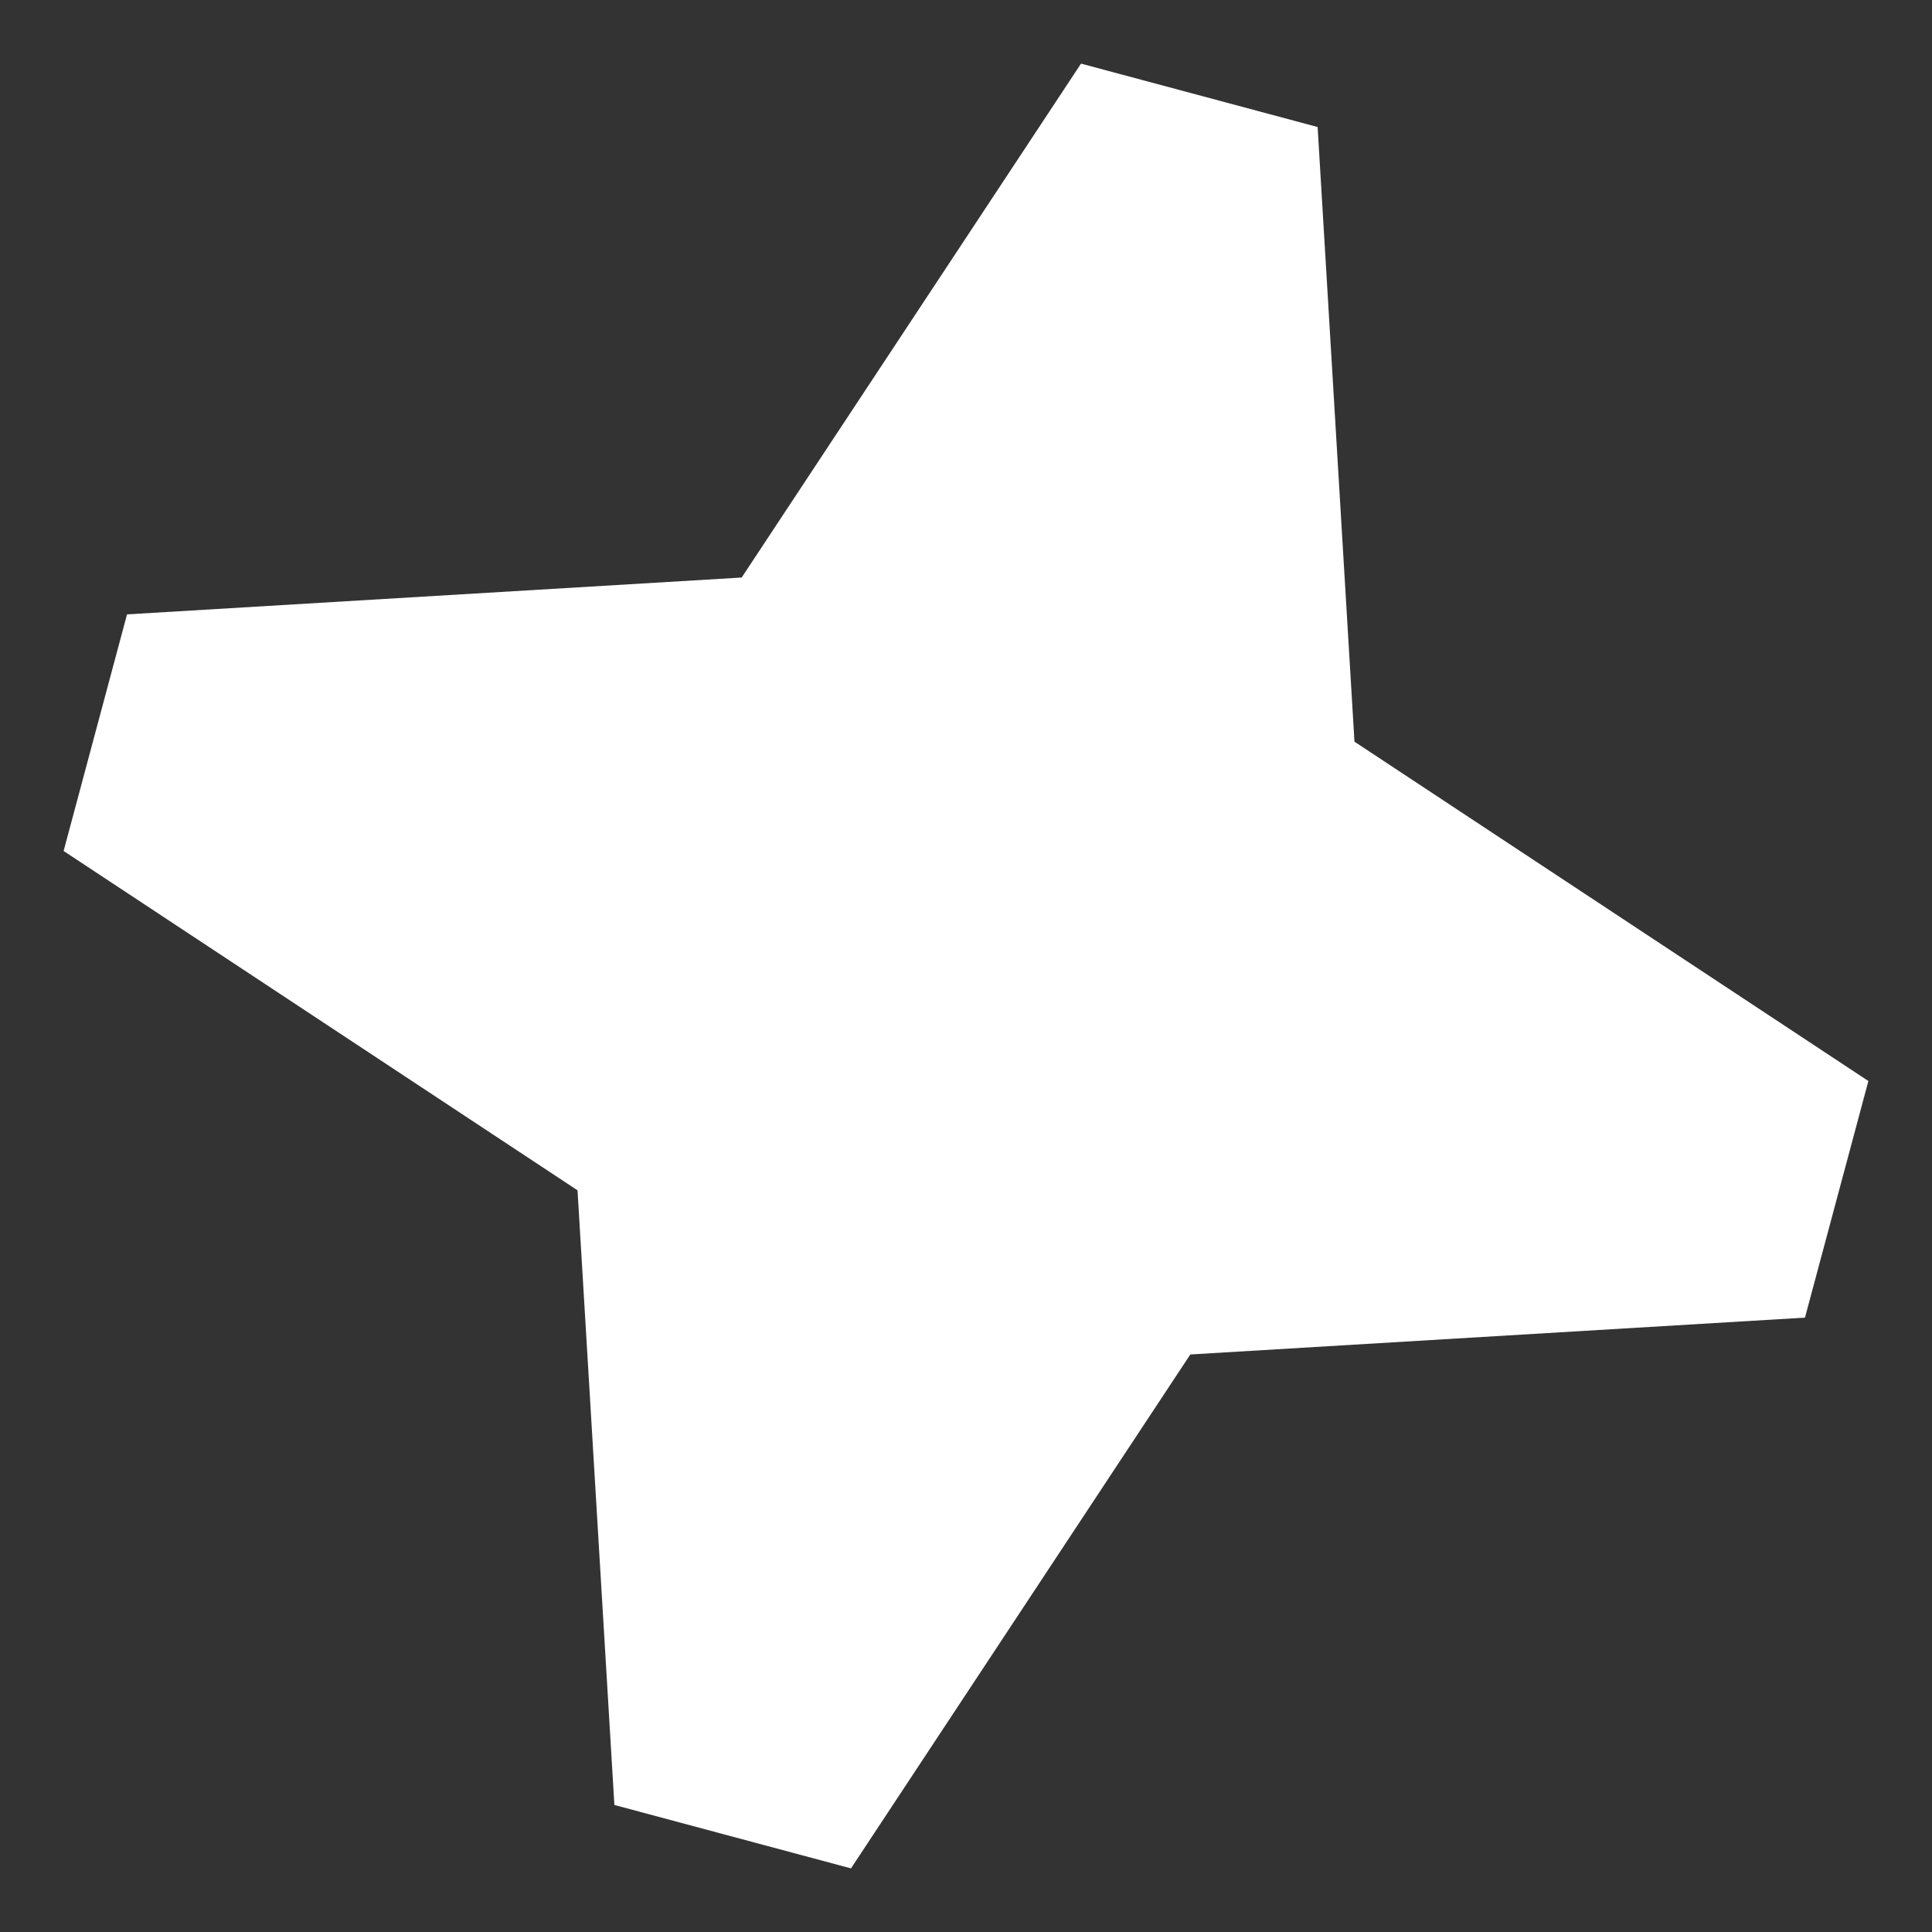 <svg xmlns="http://www.w3.org/2000/svg" width="28" height="28" viewBox="0 0 28 28" fill="none">
  <rect x="0" y="0" width="28" height="28" fill="#333333" stroke="none"/>
  <path fill-rule="evenodd" clip-rule="evenodd" d="M10.749 8.37L15.667 0.922L19.096 1.841L19.63 10.749L27.078 15.667L26.159 19.096L17.251 19.63L12.333 27.078L8.904 26.159L8.37 17.251L0.922 12.333L1.841 8.904L10.749 8.37Z" fill="white"/>
</svg>